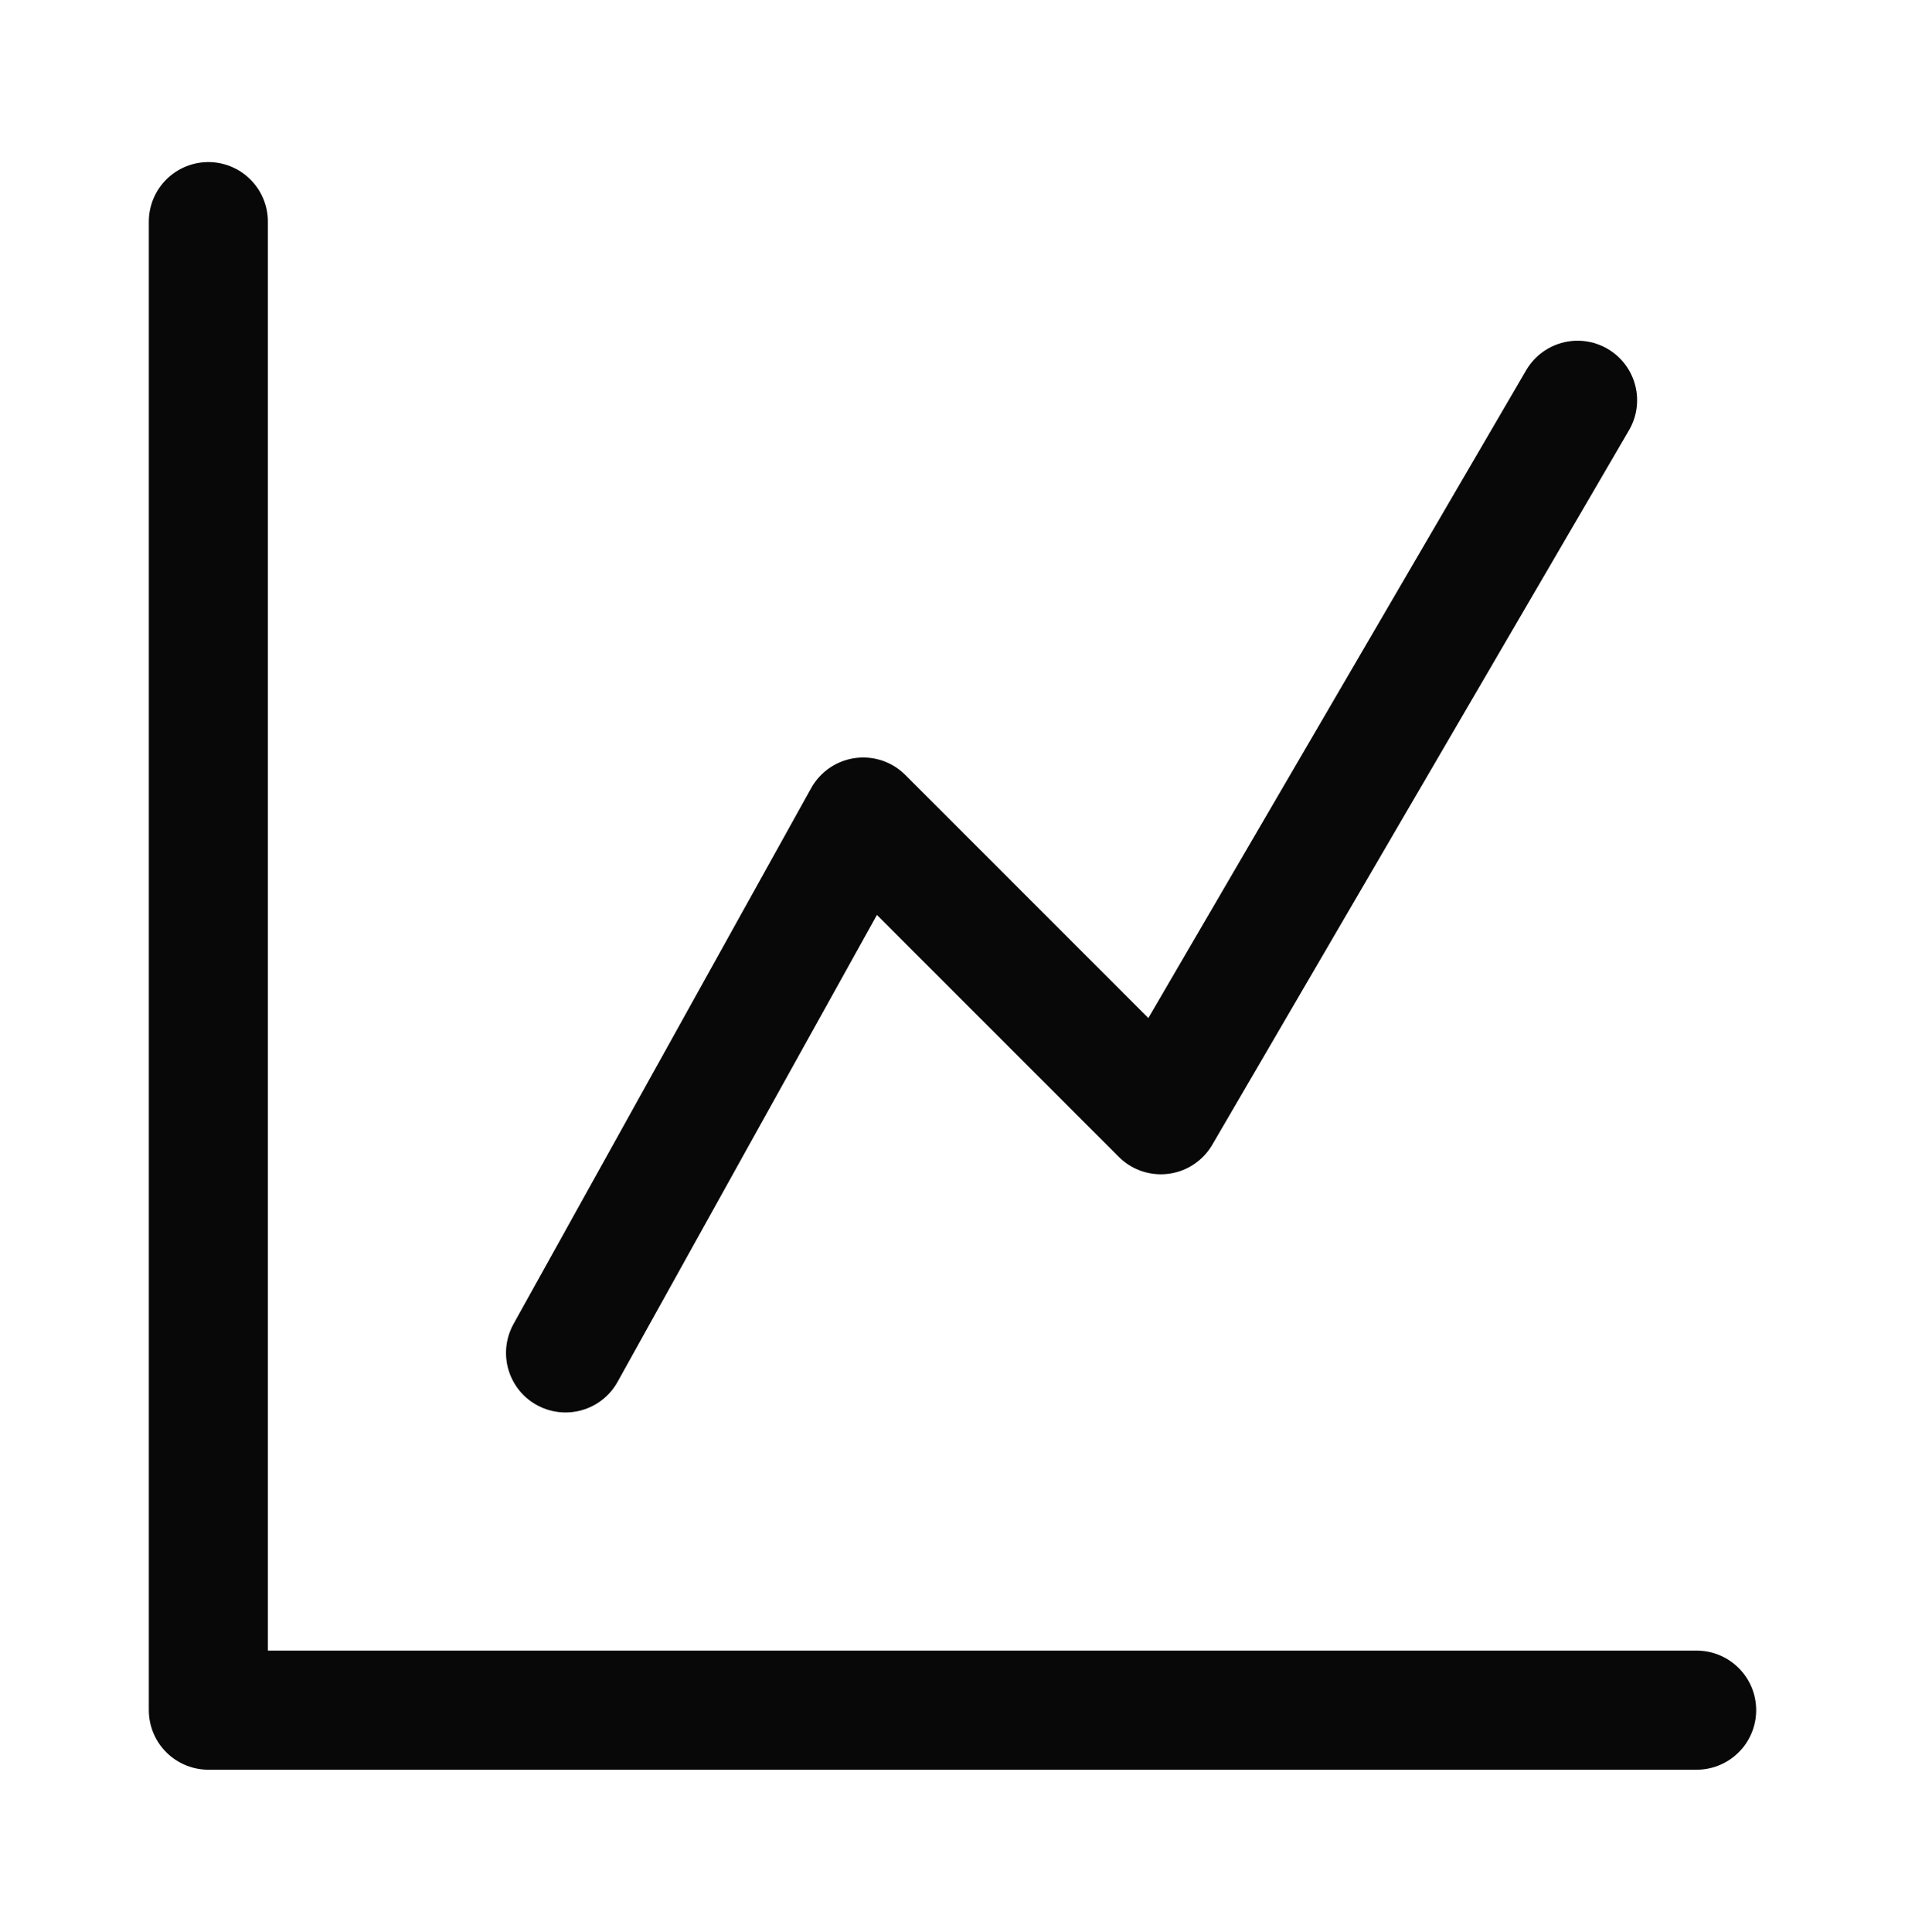 <svg width="72" height="73" viewBox="0 0 72 73" fill="none" xmlns="http://www.w3.org/2000/svg">
<path d="M21.375 51.125L32.625 30.875L43.875 42.125L59.625 15.125M7.875 8.375V64.625H64.125" stroke="#080809" stroke-width="4.5" stroke-linecap="round" stroke-linejoin="round"/>
</svg>

